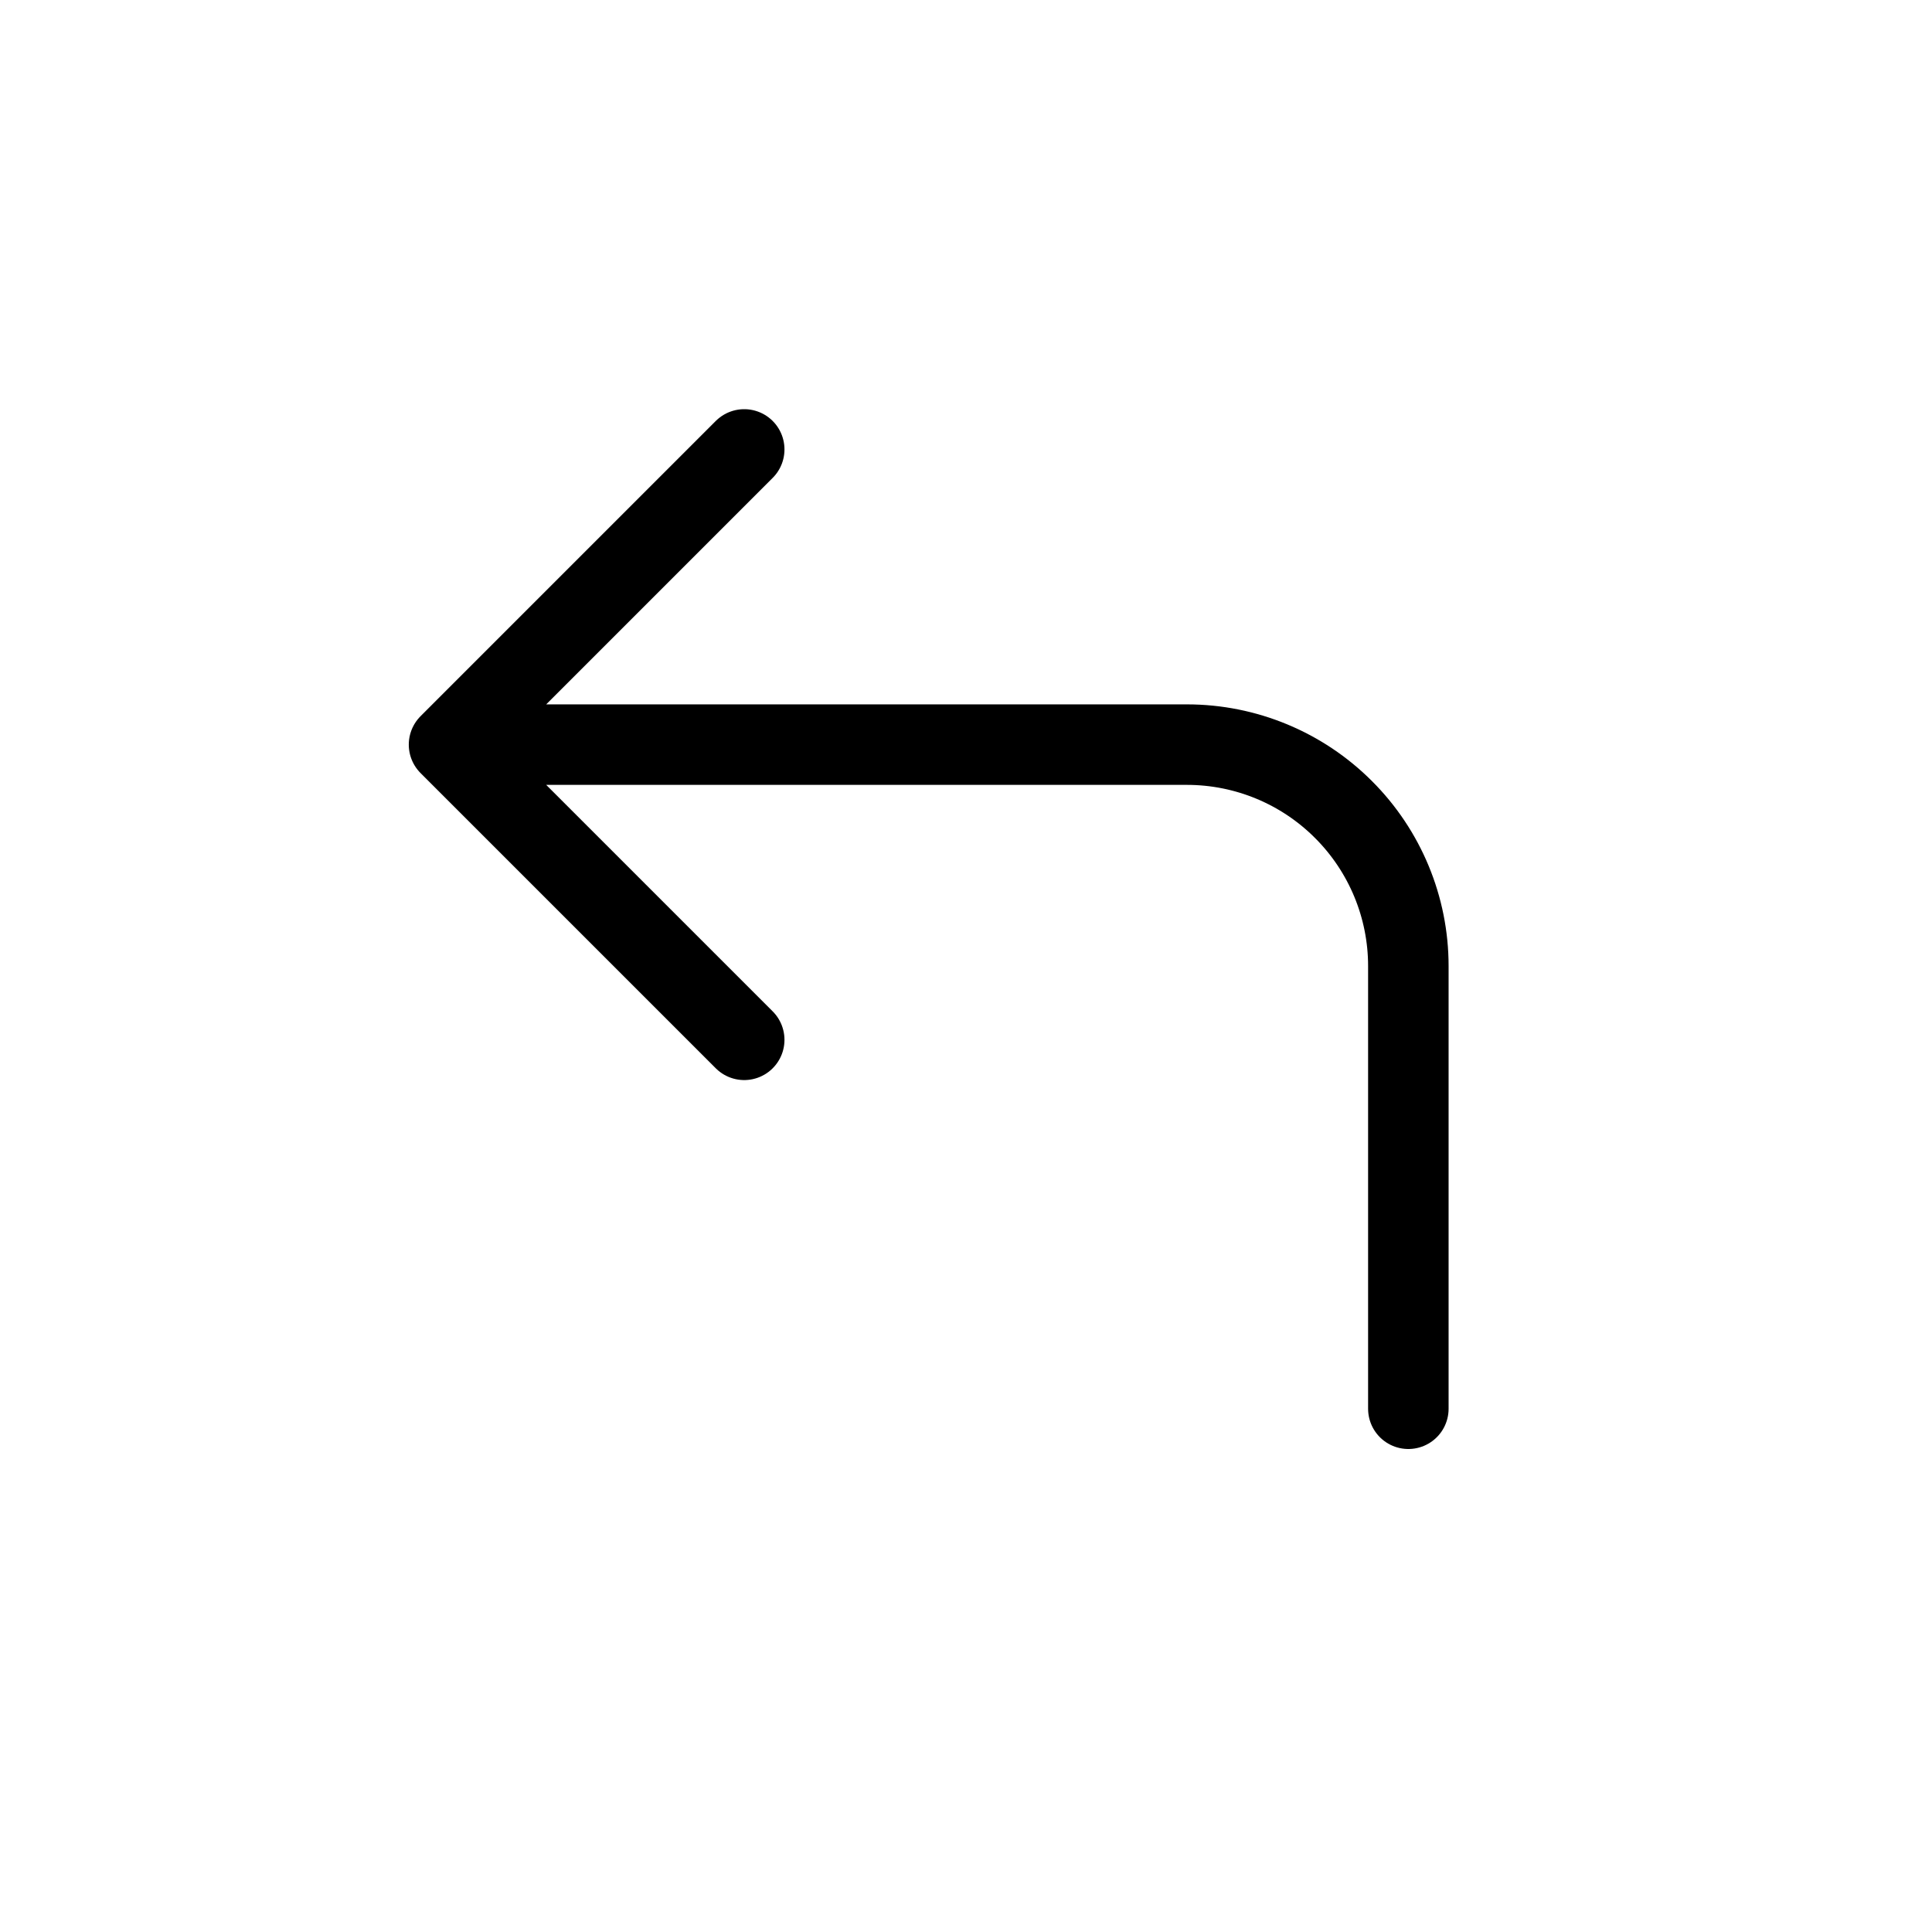 <svg xmlns="http://www.w3.org/2000/svg" fill="none" viewBox="0 0 24 24" height="24" width="24">
<path stroke-linejoin="round" stroke-linecap="round" stroke="black" d="M17.495 17.5V12C17.495 11.271 17.205 10.571 16.689 10.056C16.174 9.54 15.474 9.25 14.745 9.25H5.578M5.578 9.25L9.245 5.583M5.578 9.25L9.245 12.917"></path>
</svg>
